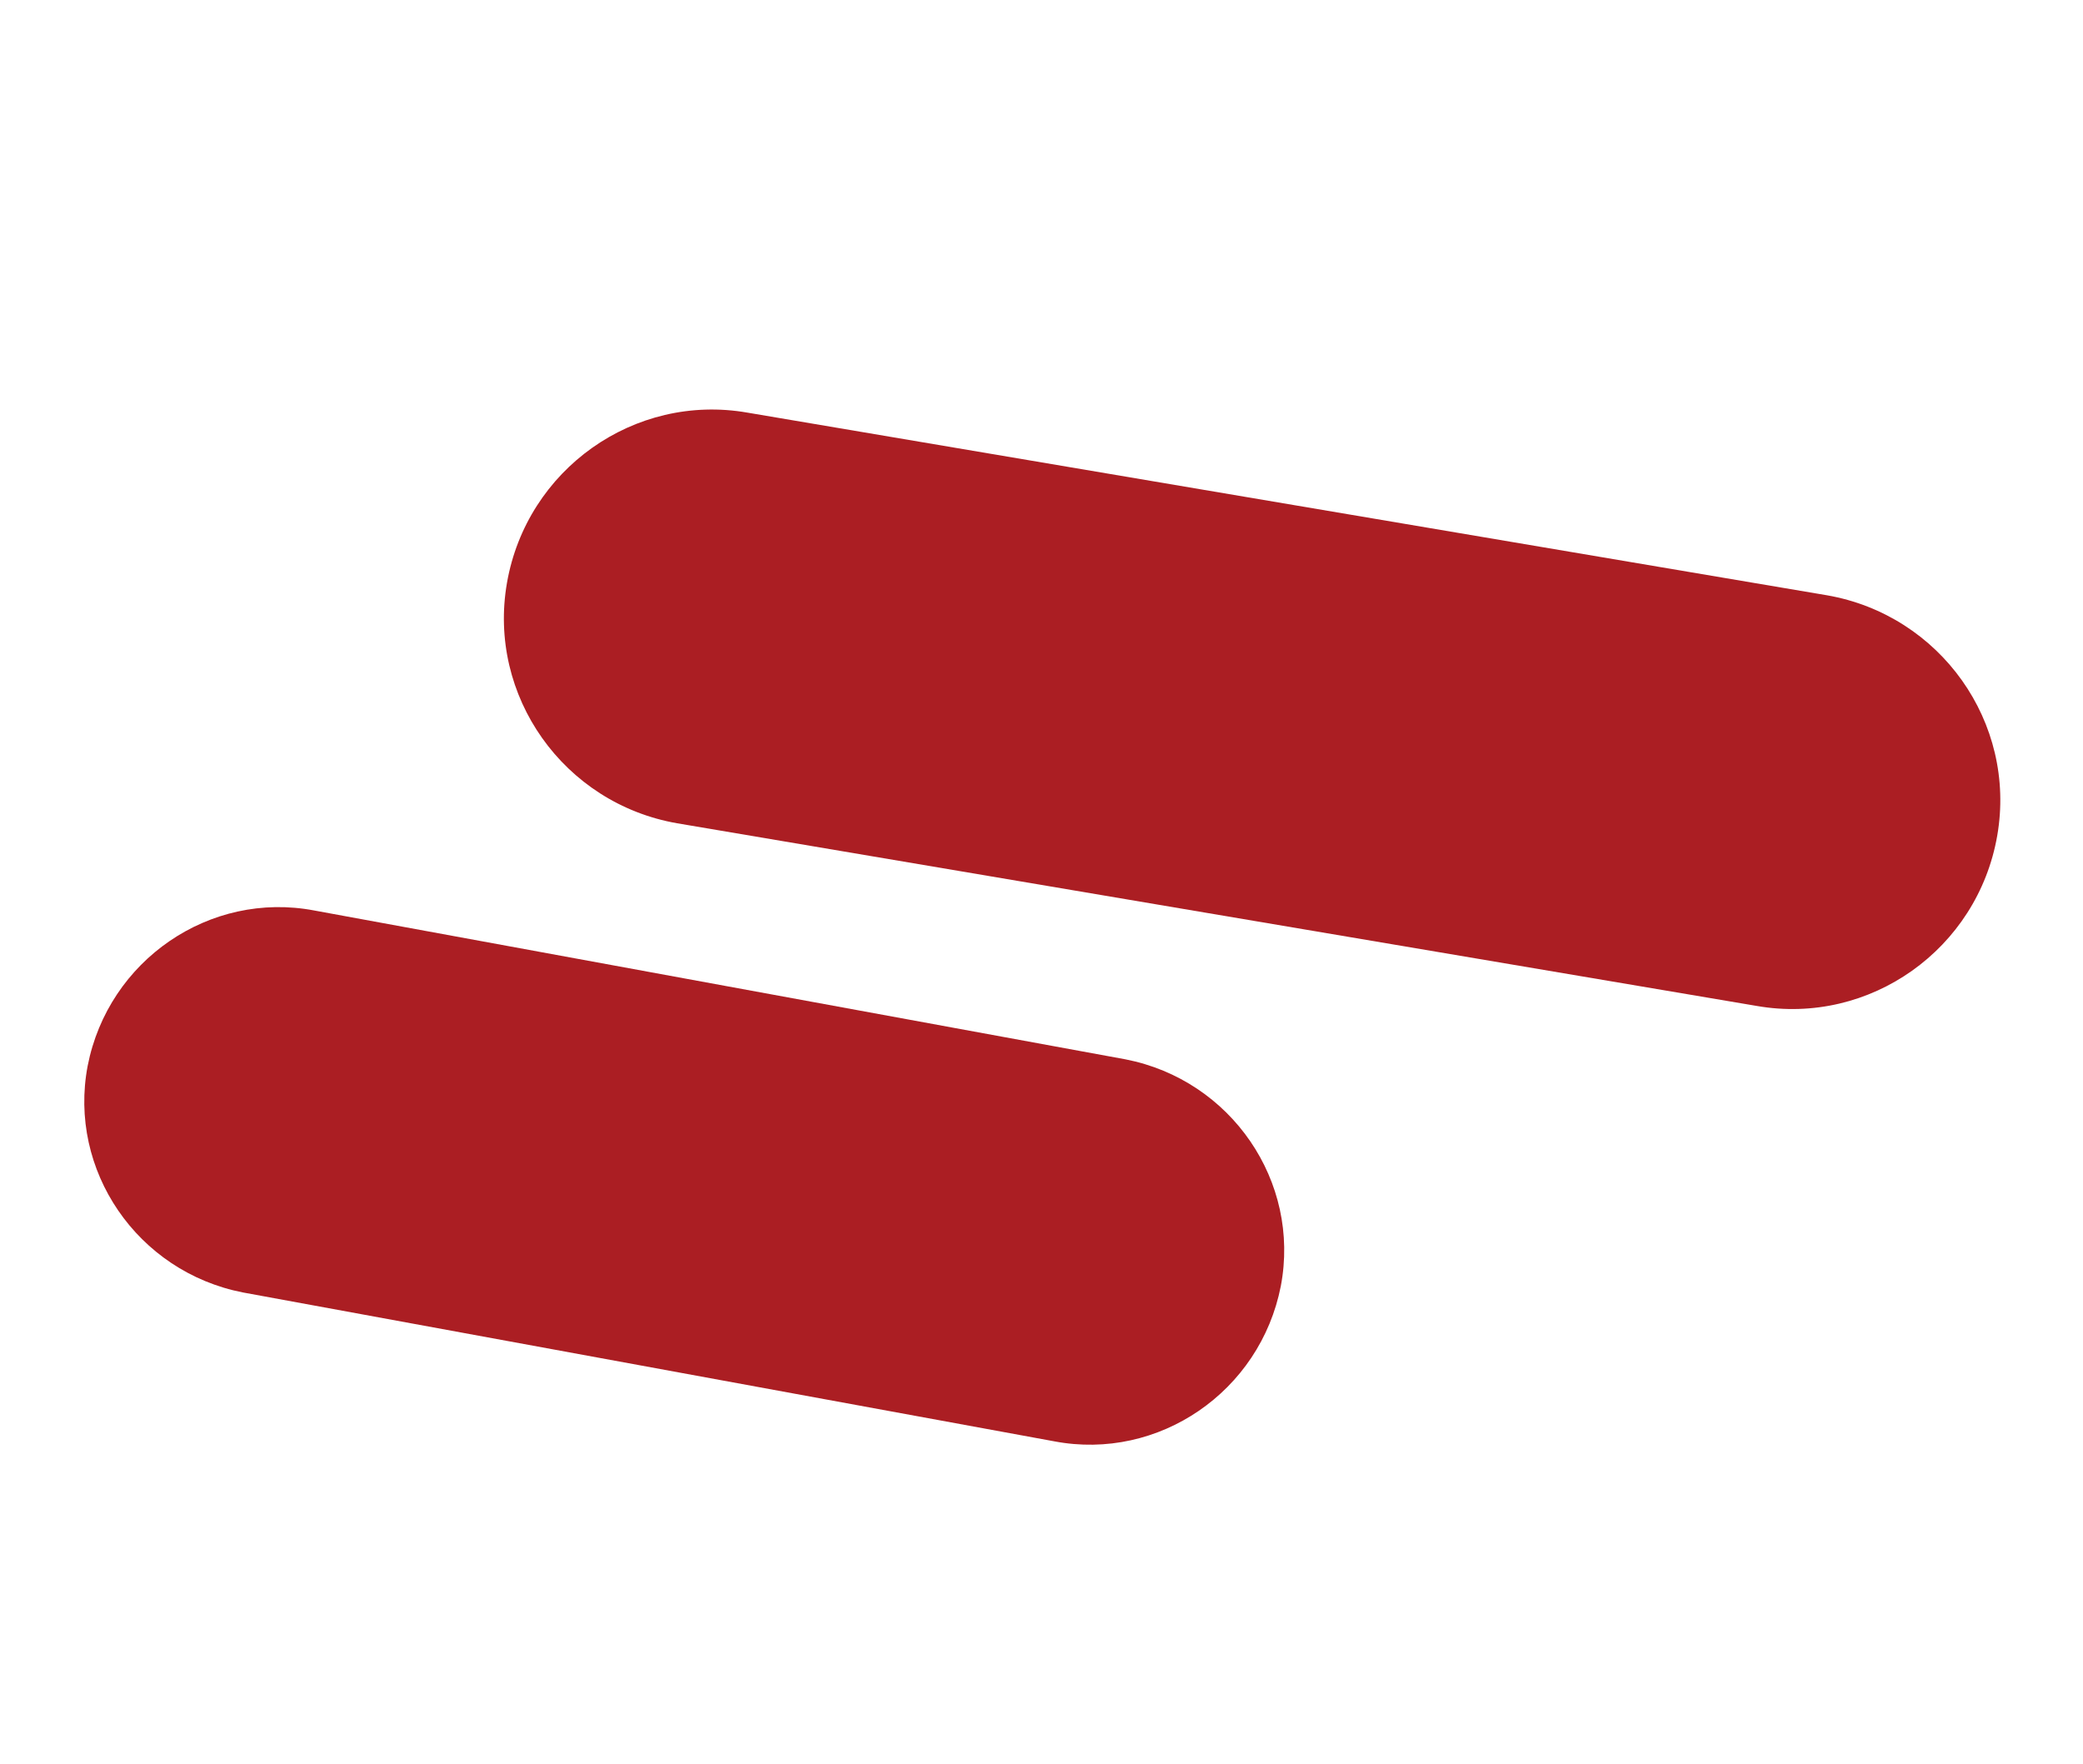 <?xml version="1.0" encoding="UTF-8"?> <svg xmlns="http://www.w3.org/2000/svg" width="137" height="116" viewBox="0 0 137 116" fill="none"> <path d="M120.166 39.15C127.615 40.449 132.656 47.516 131.358 54.965C130.06 62.414 122.992 67.455 115.543 66.157L44.536 54.144C37.088 52.846 32.046 45.778 33.344 38.33C34.643 30.881 41.71 25.839 49.159 27.137L120.166 39.15Z" fill="#AB1E23"></path> <path d="M74.025 69.669C80.977 71.027 85.549 77.708 84.241 84.574C82.883 91.526 76.202 96.098 69.336 94.79L15.982 85.001C9.03 83.643 4.458 76.962 5.766 70.096C7.124 63.144 13.805 58.572 20.671 59.88L74.025 69.669Z" fill="#AB1E23"></path> </svg> 